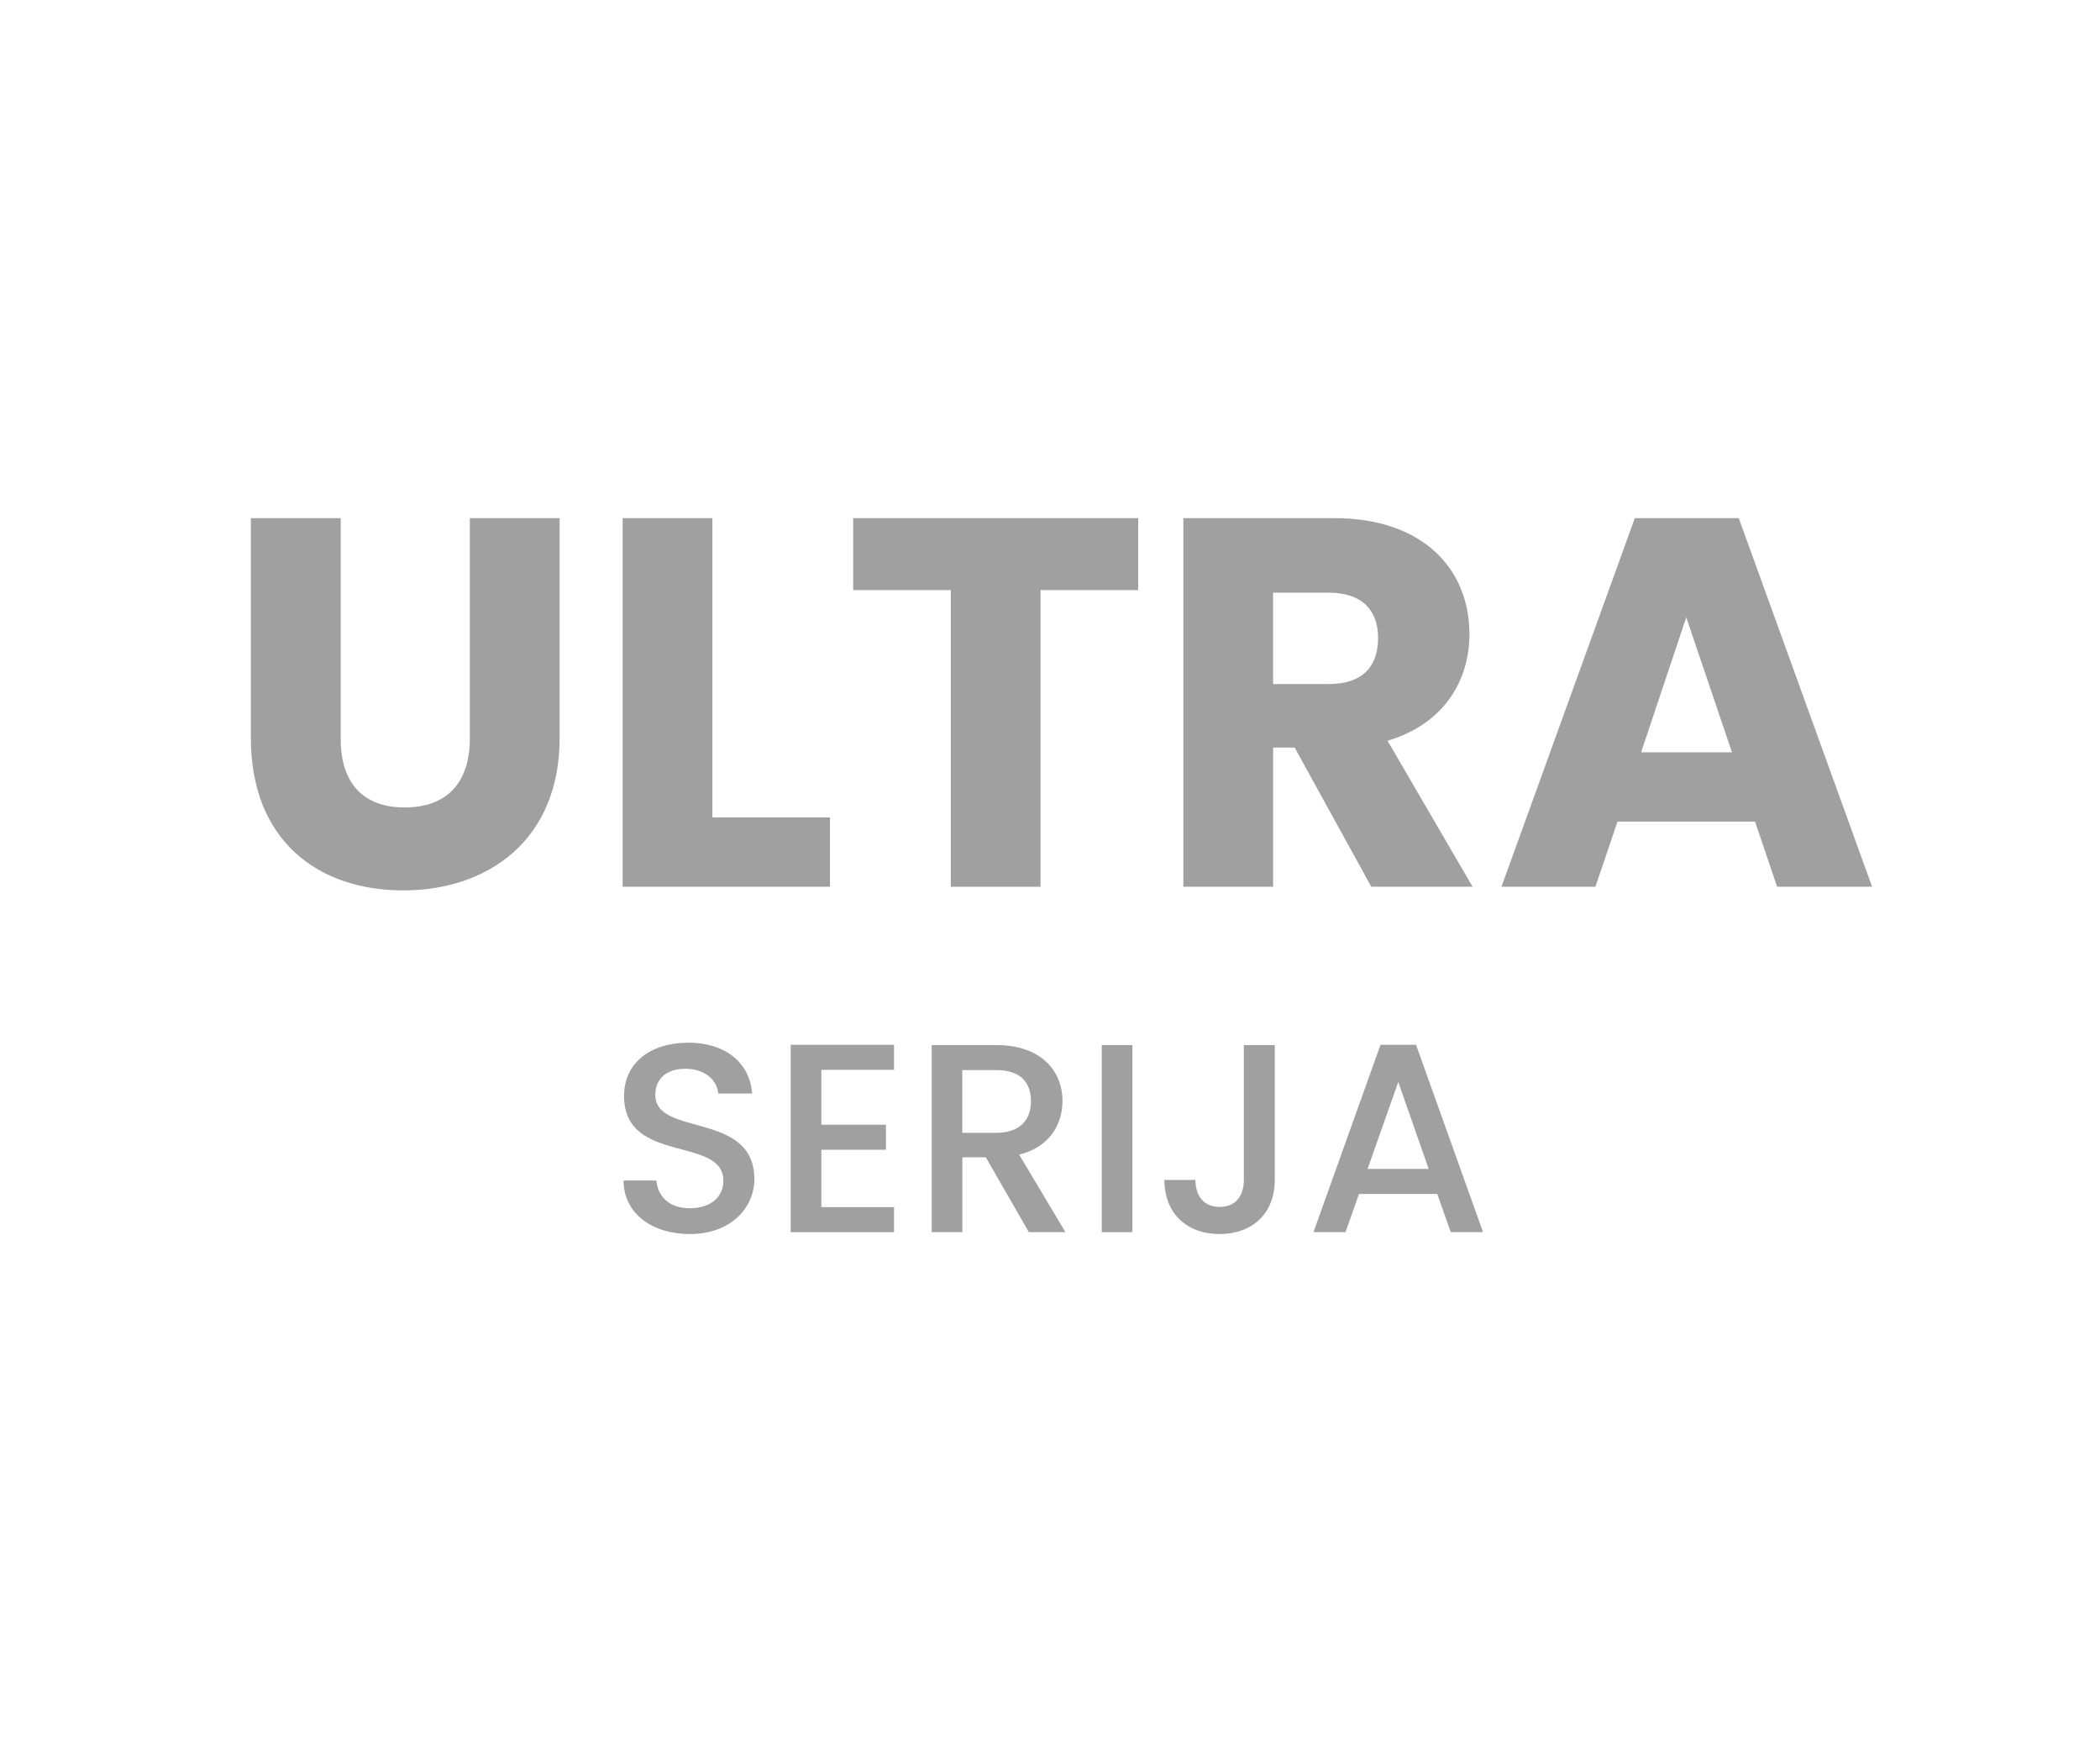 <?xml version="1.0" encoding="utf-8"?>
<!-- Generator: Adobe Illustrator 26.5.0, SVG Export Plug-In . SVG Version: 6.00 Build 0)  -->
<svg version="1.1" id="Layer_1" xmlns="http://www.w3.org/2000/svg" xmlns:xlink="http://www.w3.org/1999/xlink" x="0px" y="0px"
	 viewBox="0 0 60 50" style="enable-background:new 0 0 60 50;" xml:space="preserve">
<style type="text/css">
	.st0{fill:#A0A0A0;}
	.st1{fill:#ED1C24;}
	.st2{fill:#231F20;}
	.st3{fill:none;}
	.st4{fill:#FFFFFF;}
	.st5{opacity:0.71;}
	.st6{opacity:0.3;}
</style>
<g>
	<g>
		<g>
			<path class="st0" d="M19.708,35.253c-1.069,0-1.892-0.585-1.892-1.53h0.938c0.038,0.438,0.346,0.792,0.953,0.792
				c0.615,0,0.961-0.331,0.961-0.784c0-1.292-2.838-0.454-2.838-2.423c0-0.938,0.746-1.522,1.839-1.522
				c1.022,0,1.745,0.538,1.822,1.453h-0.969c-0.031-0.361-0.347-0.691-0.9-0.707c-0.507-0.016-0.899,0.23-0.899,0.746
				c0,1.207,2.83,0.453,2.83,2.406C21.554,34.484,20.9,35.253,19.708,35.253z"/>
			<path class="st0" d="M25.544,30.562h-2.077v1.568h1.846v0.715h-1.846v1.639h2.077v0.715h-2.953v-5.353h2.953V30.562z"/>
			<path class="st0" d="M28.465,29.854c1.269,0,1.892,0.73,1.892,1.6c0,0.63-0.339,1.308-1.238,1.53l1.322,2.215h-1.045l-1.23-2.138
				h-0.67v2.138h-0.876v-5.345H28.465z M28.465,30.569h-0.97v1.792h0.97c0.685,0,0.991-0.377,0.991-0.907
				C29.456,30.916,29.149,30.569,28.465,30.569z"/>
			<path class="st0" d="M31.479,29.854h0.876v5.345h-0.876V29.854z"/>
			<path class="st0" d="M35.538,29.854h0.884v3.853c0,0.969-0.653,1.546-1.576,1.546s-1.577-0.577-1.577-1.546h0.885
				c0.008,0.446,0.223,0.77,0.692,0.77c0.469,0,0.692-0.323,0.692-0.77V29.854z"/>
			<path class="st0" d="M41.065,34.107h-2.237l-0.385,1.092h-0.915l1.915-5.353h1.015l1.915,5.353H41.45L41.065,34.107z
				 M39.95,30.908l-0.876,2.484h1.745L39.95,30.908z"/>
		</g>
	</g>
	<g>
		<g>
			<path class="st0" d="M7.17,14.801h2.564v6.3c0,1.245,0.615,1.965,1.83,1.965s1.86-0.72,1.86-1.965v-6.3h2.565v6.285
				c0,2.91-2.041,4.35-4.471,4.35c-2.444,0-4.35-1.439-4.35-4.35V14.801z"/>
			<path class="st0" d="M20.354,14.801v8.55h3.36v1.98H17.79v-10.53H20.354z"/>
			<path class="st0" d="M24.375,14.801h8.145v2.056h-2.79v8.475h-2.565v-8.475h-2.789V14.801z"/>
			<path class="st0" d="M38.114,14.801c2.579,0,3.87,1.485,3.87,3.315c0,1.32-0.721,2.564-2.34,3.045l2.43,4.17H39.18l-2.19-3.975
				h-0.615v3.975H33.81v-10.53H38.114z M37.965,16.931h-1.591v2.61h1.591c0.959,0,1.409-0.495,1.409-1.32
				C39.374,17.441,38.924,16.931,37.965,16.931z"/>
			<path class="st0" d="M50.145,23.471h-3.931l-0.63,1.86h-2.685l3.81-10.53h2.97l3.81,10.53h-2.715L50.145,23.471z M48.179,17.636
				l-1.29,3.855h2.596L48.179,17.636z"/>
		</g>
	</g>
</g>
</svg>
